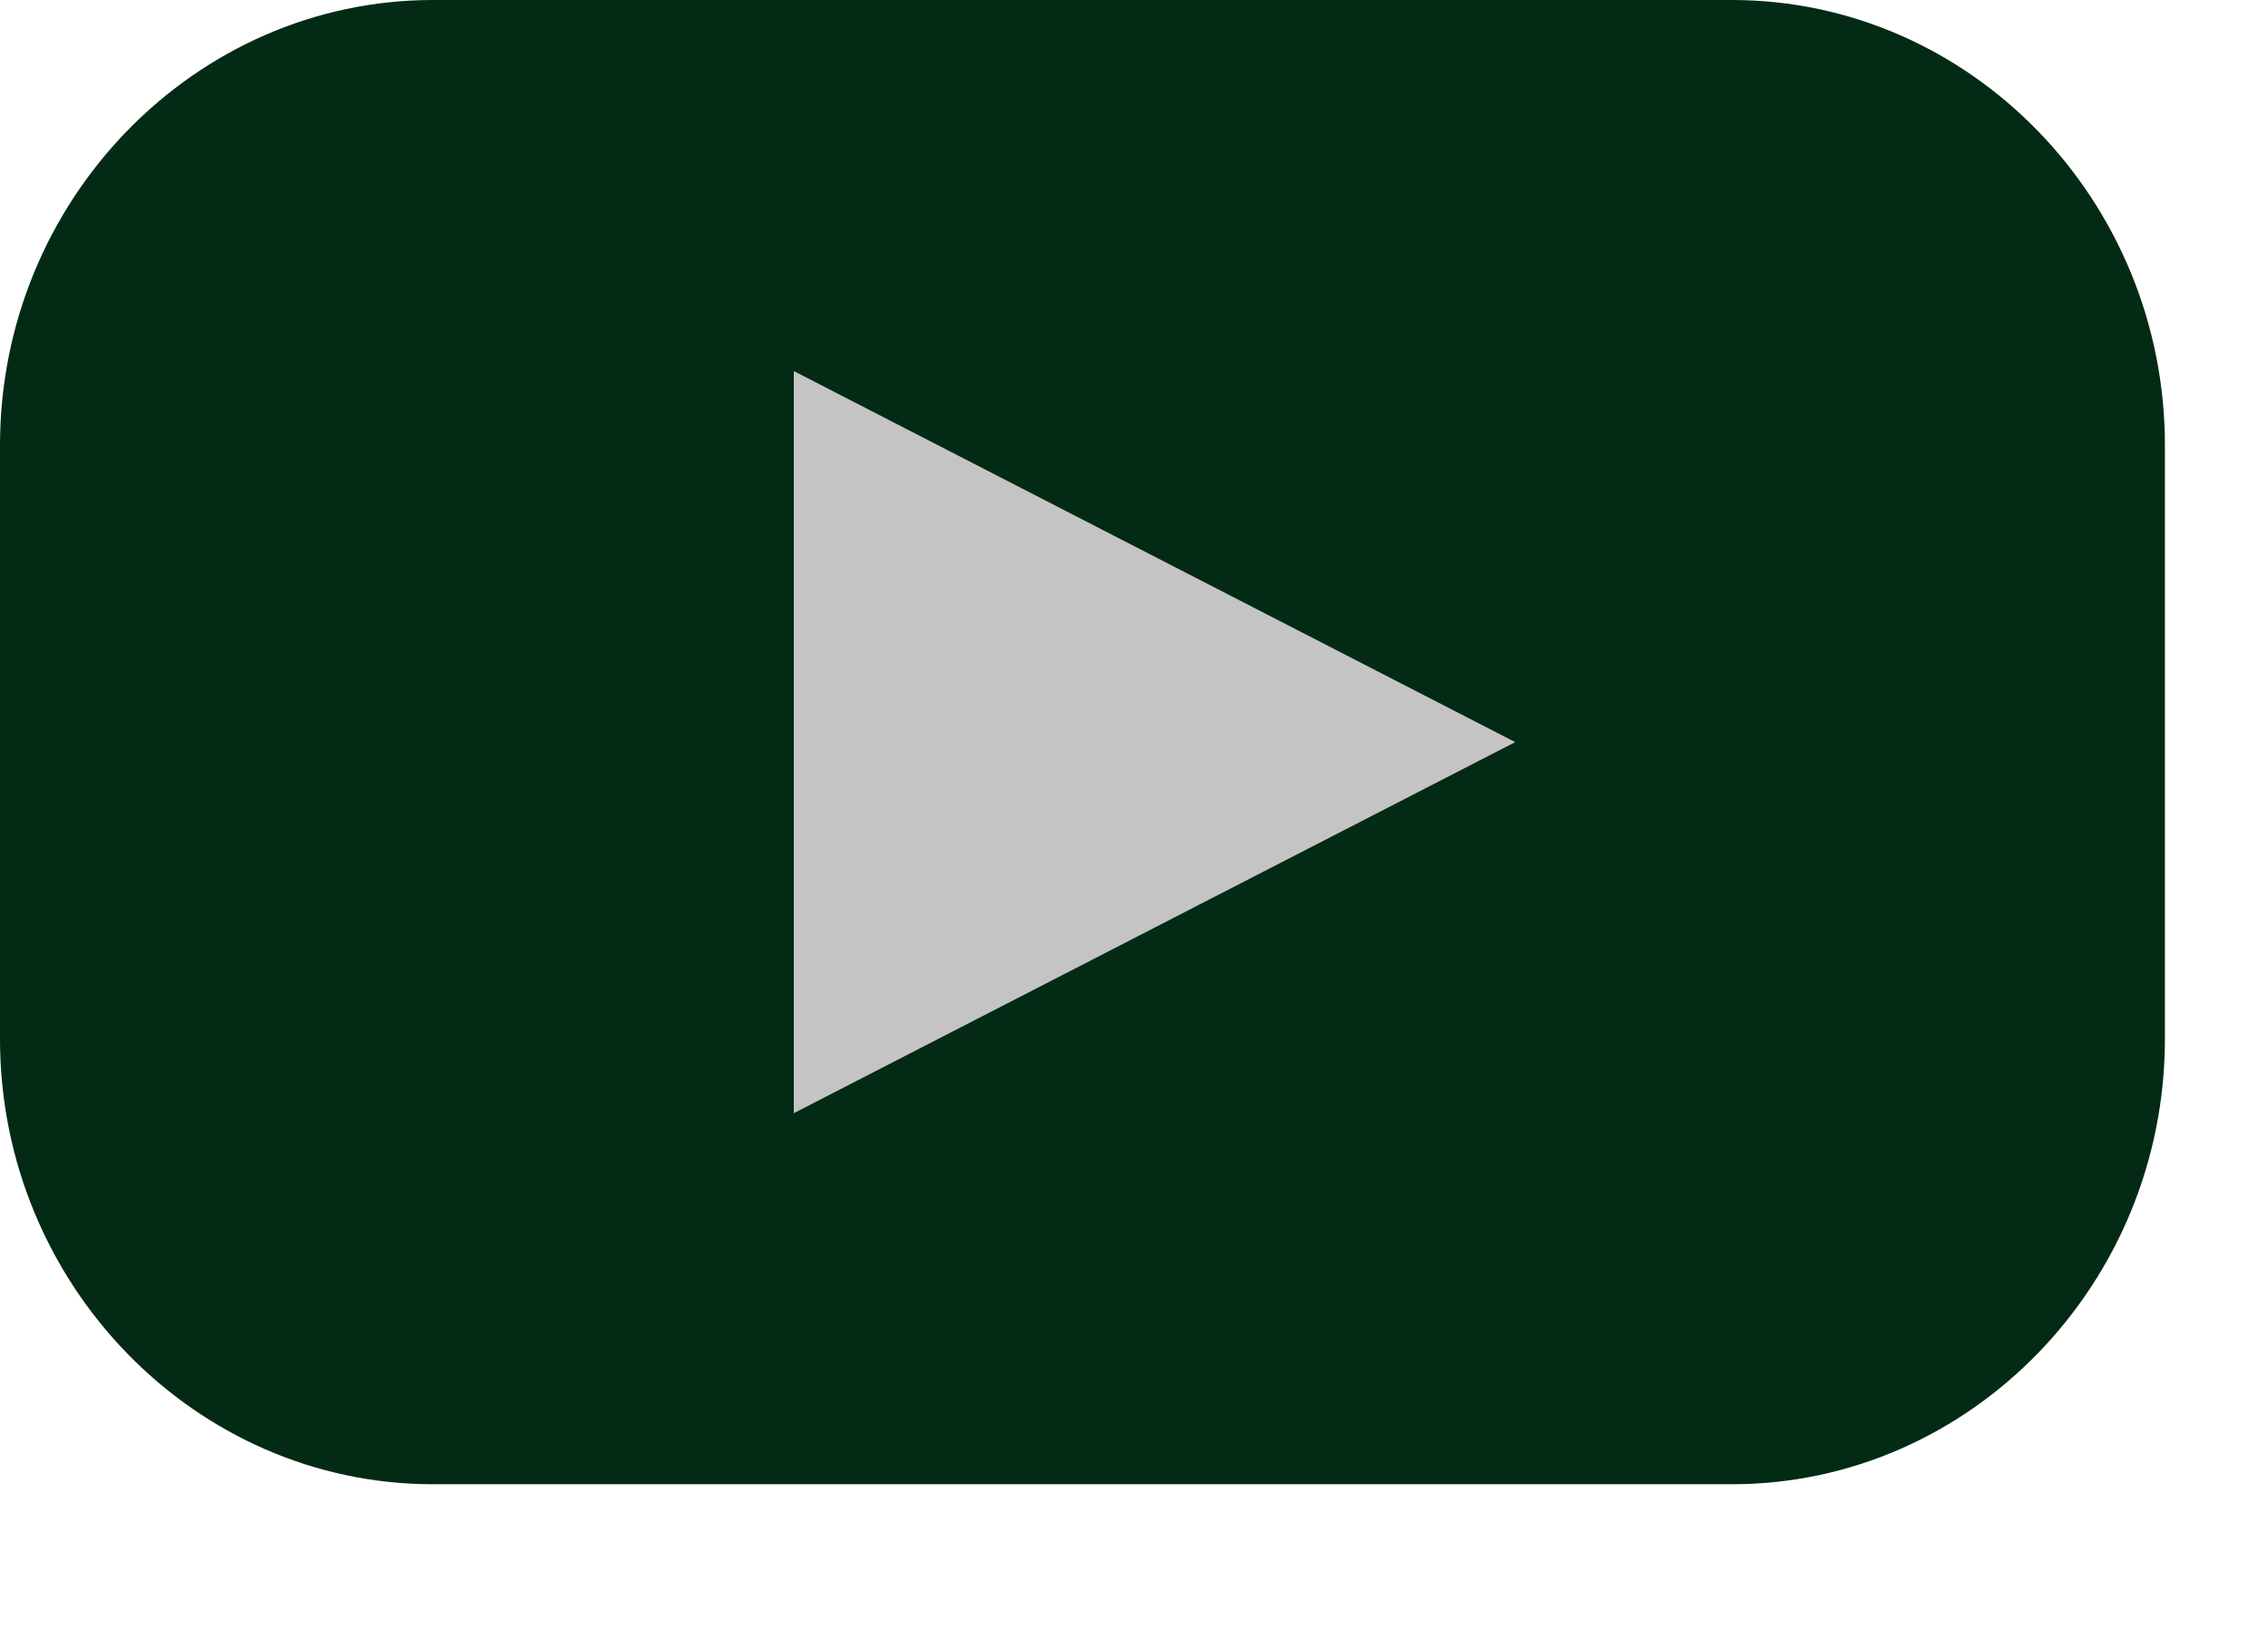 <svg width="11" height="8" viewBox="0 0 11 8" fill="none" xmlns="http://www.w3.org/2000/svg">
<path d="M8.4 7.2H2.1C0.945 7.2 0 6.228 0 5.04V2.16C0 0.972 0.945 0 2.1 0H8.4C9.555 0 10.5 0.972 10.5 2.16V5.04C10.5 6.228 9.555 7.2 8.4 7.2Z" fill="#032A14"/>
<path d="M3.85 5.4V1.8L7.349 3.6L3.85 5.4Z" fill="#C4C4C4"/>
</svg>
